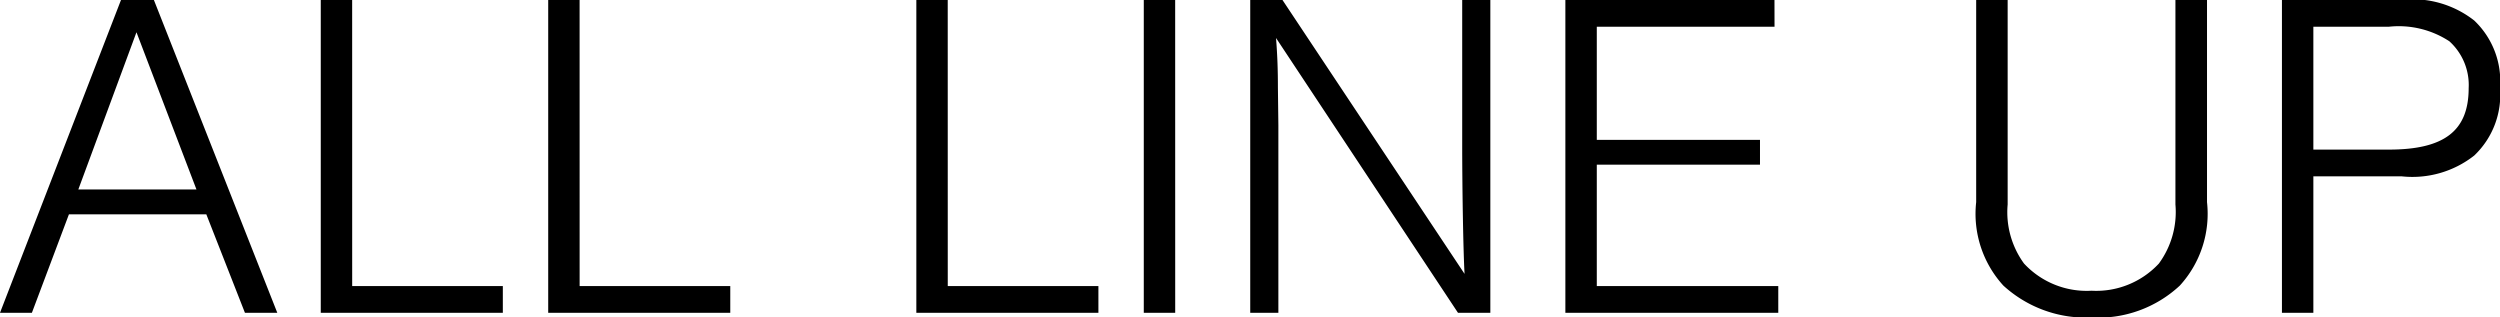 <svg xmlns="http://www.w3.org/2000/svg" width="90.627" height="11.509" viewBox="0 0 90.627 11.509">
  <path id="パス_109" data-name="パス 109" d="M7.7-3.57,9.1,0h1.173L5.8-11.339H4.607L.221,0H1.377L2.72-3.57Zm-.357-.9H3.06l2.108-5.7Zm5.644-6.868H11.849V0h6.6V-.969H12.988Zm8.245,0H20.094V0h6.6V-.969H21.233Zm13.345,0H33.439V0h6.6V-.969H34.578Zm8.245,0H41.684V0h1.139ZM54.247,0V-11.339h-1.02v5.27c0,1.445.034,3.74.085,4.658l-6.6-9.928H45.543V0h1.02V-6.8l-.017-1.377c0-.595-.017-1.139-.068-1.785L53.074,0Zm10.3-11.339H56.967V0h7.718V-.969H58.106v-4.4h5.916v-.9H58.106v-4.1h6.443Zm14.535,0v7.412a3.161,3.161,0,0,1-.6,2.142A3.1,3.1,0,0,1,76.041-.8a3.1,3.1,0,0,1-2.448-.986A3.161,3.161,0,0,1,73-3.927v-7.412H71.859v7.327a3.857,3.857,0,0,0,.986,3.026A4.431,4.431,0,0,0,76.041.17a4.333,4.333,0,0,0,3.2-1.156,3.857,3.857,0,0,0,.986-3.026v-7.327Zm5,6.392h3.2A3.624,3.624,0,0,0,89.913-5.7a3.034,3.034,0,0,0,.935-2.448,3.034,3.034,0,0,0-.935-2.448,3.624,3.624,0,0,0-2.635-.748H82.943V0h1.139Zm0-.969V-10.37h2.737a3.352,3.352,0,0,1,2.193.527,2.136,2.136,0,0,1,.7,1.7c0,1.547-.884,2.227-2.89,2.227Z" transform="translate(-0.221 11.339)"/>
</svg>
